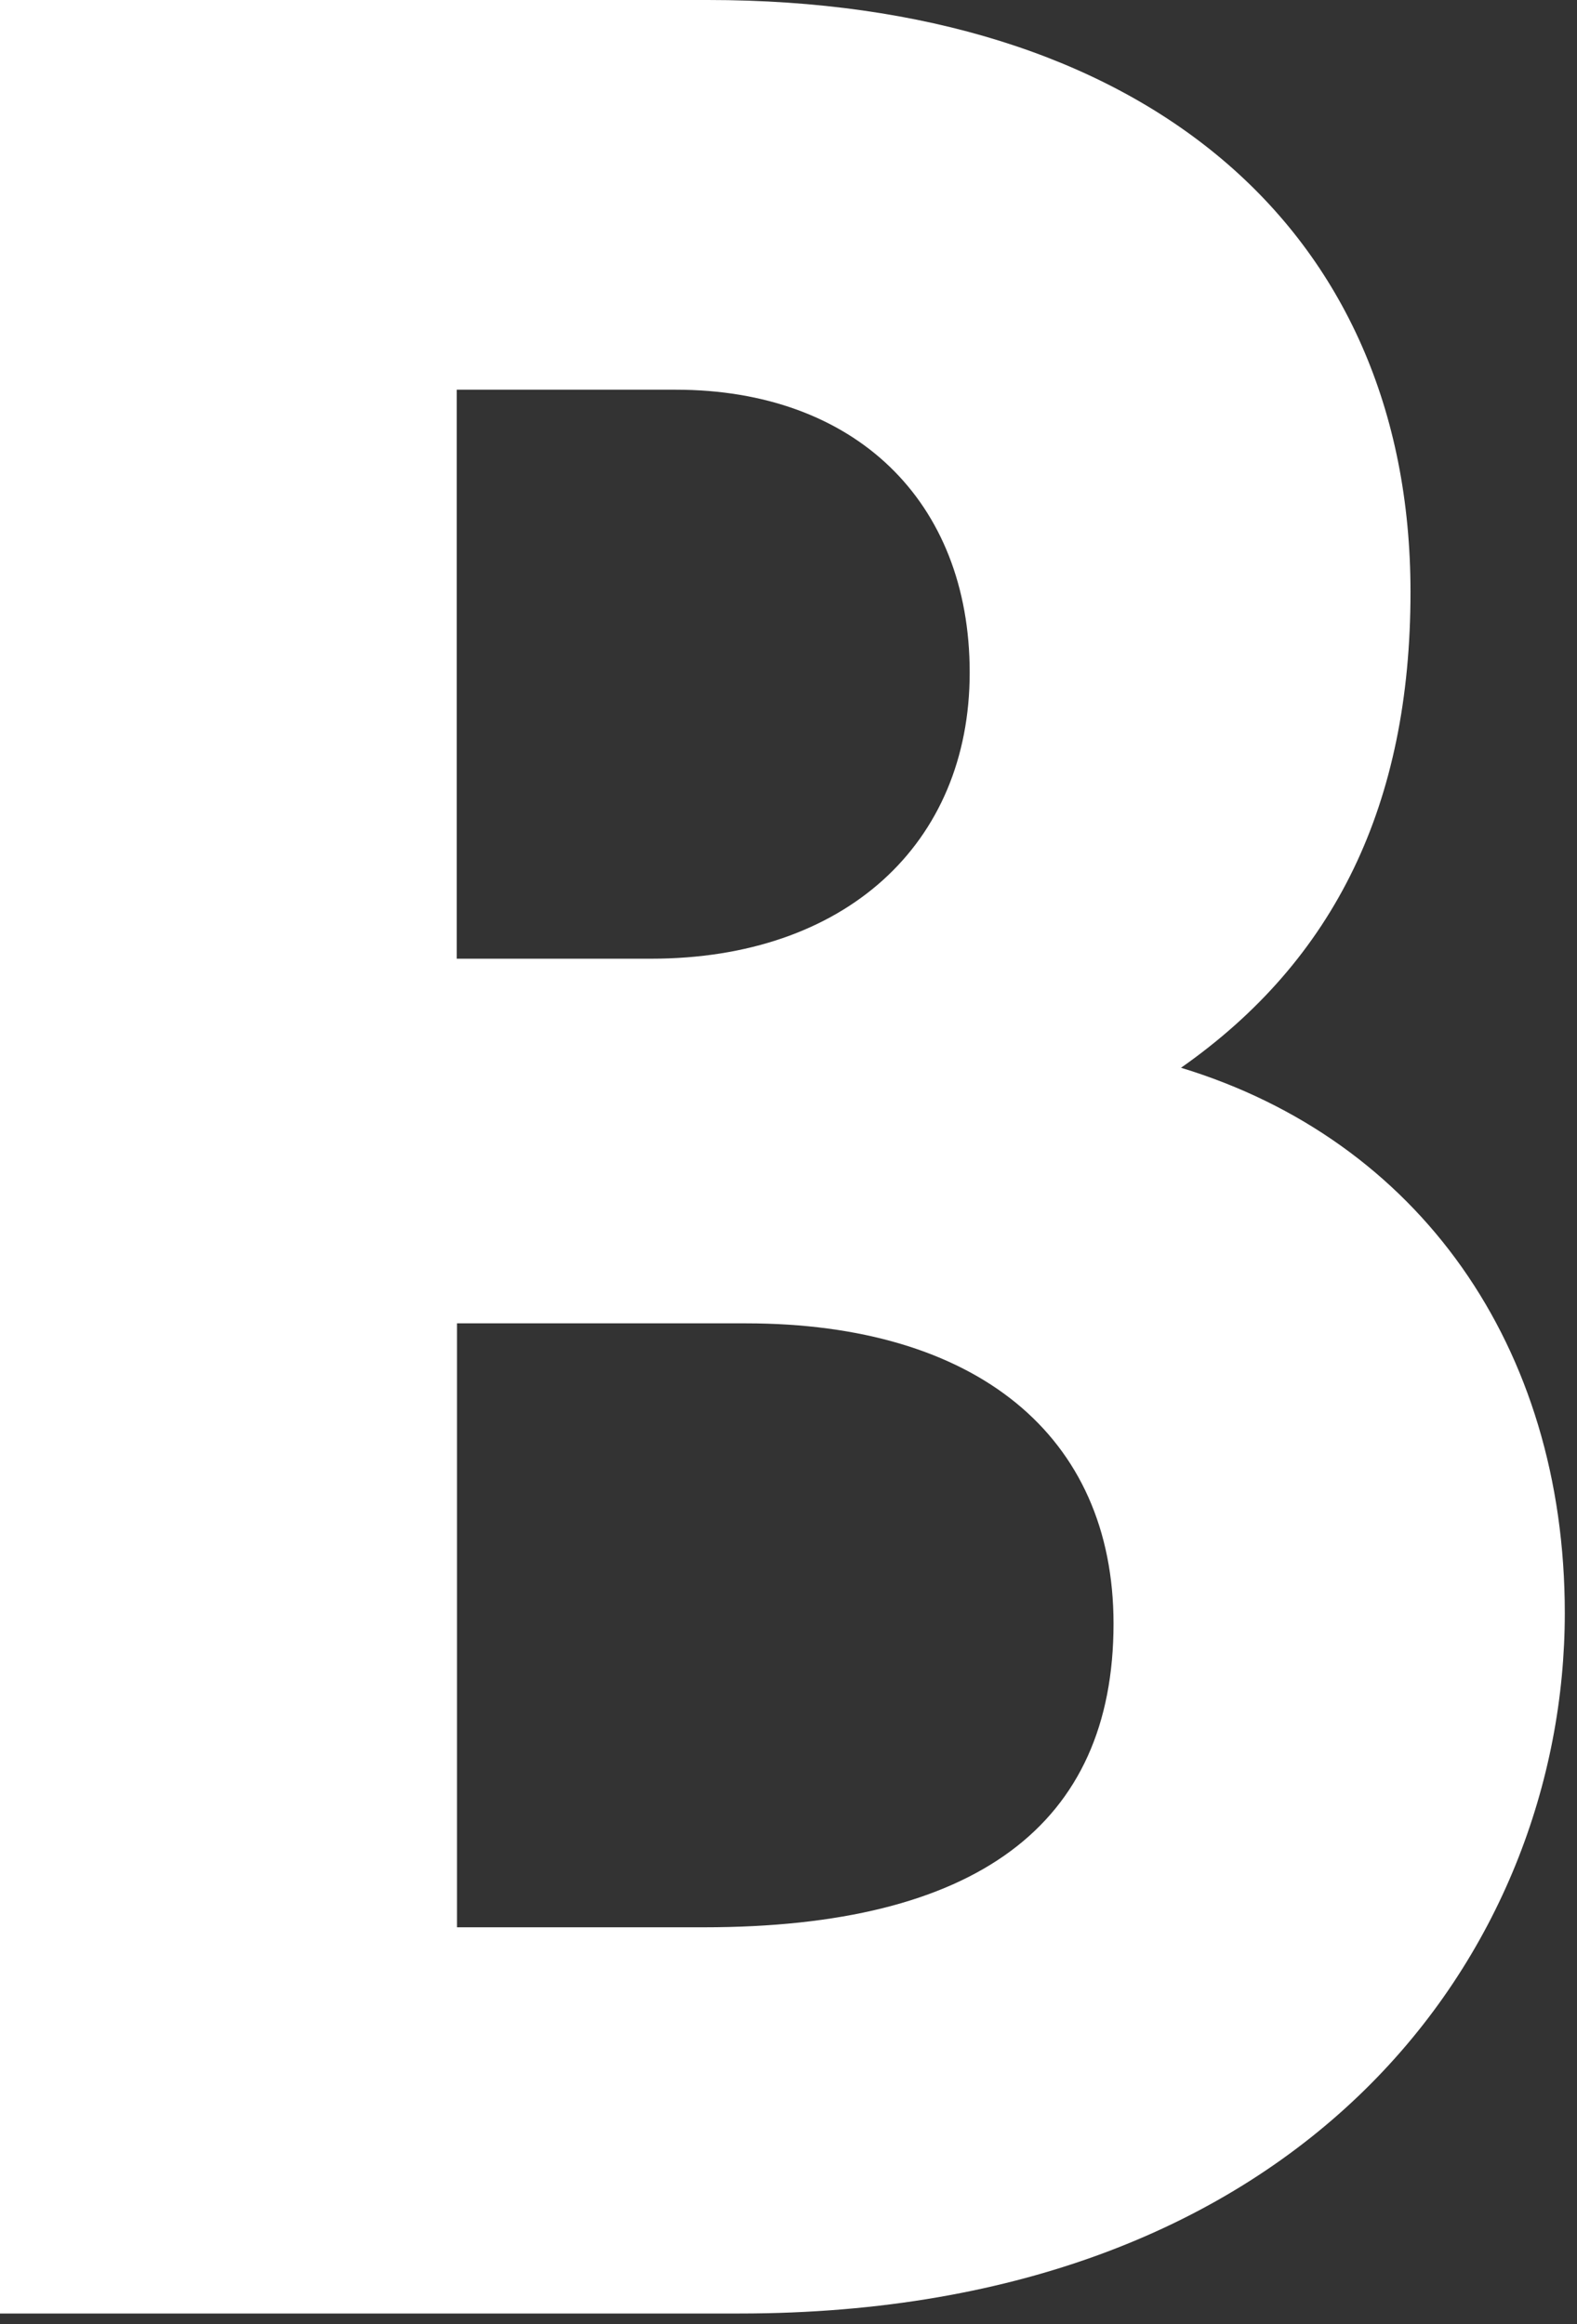 <?xml version="1.0" encoding="utf-8"?>
<svg xmlns="http://www.w3.org/2000/svg" fill="none" height="100%" overflow="visible" preserveAspectRatio="none" style="display: block;" viewBox="0 0 19 28" width="100%">
<rect x="0" y="0" width="19" height="28" fill="#333333" stroke="none"/>
<path d="M14.226 12.866C16.088 11.562 16.994 9.684 16.994 7.133C16.994 2.733 13.752 0 8.531 0H0V27.872H8.912C15.743 27.872 18.853 23.497 18.853 19.433C18.853 16.218 17.09 13.733 14.226 12.863V12.866ZM8.141 4.695C10.294 4.695 11.683 6.032 11.683 8.102C11.683 10.171 10.178 11.55 7.845 11.55H5.503V4.695H8.138H8.141ZM5.506 23.219V15.943H8.987C11.761 15.943 13.416 17.295 13.416 19.561C13.416 21.99 11.755 23.219 8.48 23.219H5.506Z" fill="white" id="Vector"/>
</svg>